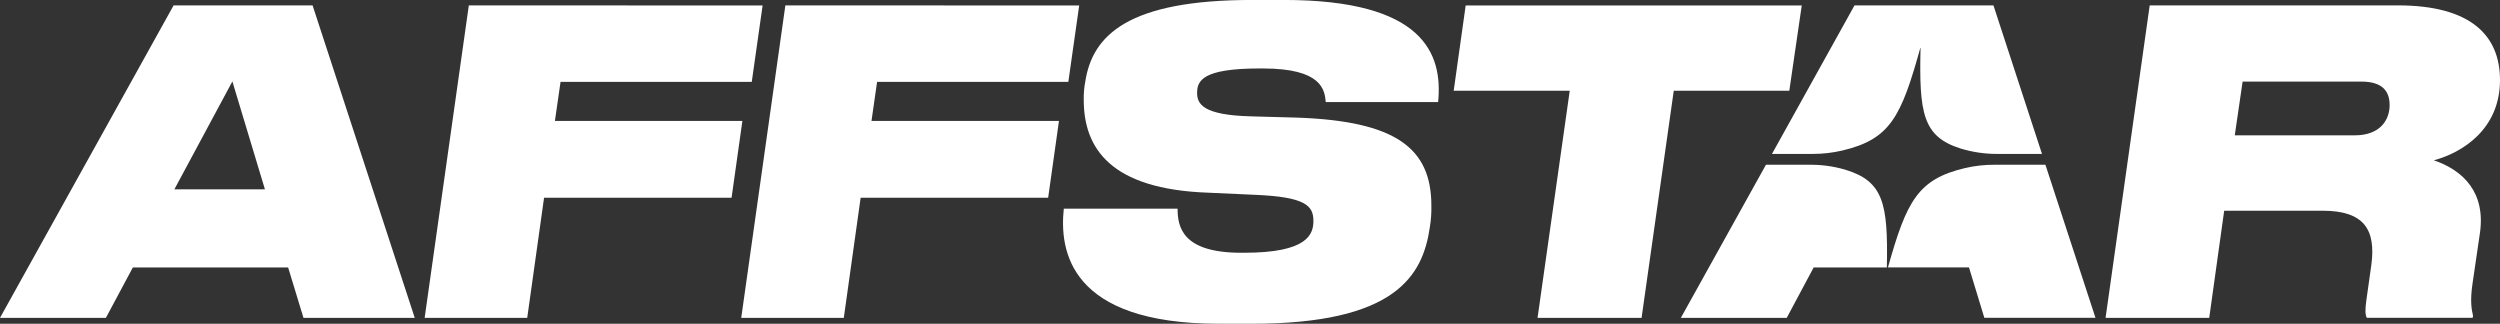 <svg width="502" height="65" viewBox="0 0 502 65" fill="none" xmlns="http://www.w3.org/2000/svg">
<rect x="0" y="0" width="502" height="65" fill="#333333" stroke="none"/>
<g clip-path="url(#clip0_71_227)">
<path d="M57.856 53.706H26.676L21.261 63.826H0L34.861 1.081H62.766L83.282 63.826H60.939L57.856 53.706ZM46.661 16.351L35.014 38.02H53.198L46.661 16.351Z" fill="white"/>
<path d="M153.131 1.1L150.952 16.444H112.556L111.427 24.284H149.072L146.899 39.709H109.248L105.866 63.826H85.269L94.139 1.081L153.131 1.1Z" fill="white"/>
<path d="M216.701 1.1L214.521 16.444H176.119L174.996 24.284H212.641L210.469 39.709H172.817L169.435 63.826H148.839L157.702 1.081L216.701 1.1Z" fill="white"/>
<path d="M244.725 65.006C214.74 65.006 212.714 50.332 213.611 41.902H236.46C236.46 45.53 237.357 50.754 249.229 50.754H249.834C262.604 50.754 263.733 47.027 263.733 44.349C263.733 41.312 262.159 39.541 252.013 39.119L242.712 38.696C222.873 38.025 217.617 29.676 217.617 20.059C217.586 18.846 217.686 17.632 217.916 16.437C219.345 6.995 226.633 -0.007 251.429 -0.007H257.82C285.771 -0.007 289.751 10.703 288.774 20.494H266.211C265.986 18.052 265.461 13.747 253.588 13.747H252.923C241.502 13.747 240.38 16.195 240.38 18.643C240.38 20.916 241.582 23.109 251.196 23.364L260.292 23.613C280.356 24.29 287.419 29.769 287.419 41.318C287.449 42.756 287.347 44.195 287.113 45.617C285.685 55.482 280.131 65.012 251.276 65.012L244.725 65.006Z" fill="white"/>
<path d="M315.204 18.215H291.903L294.308 1.1H361.791L359.293 18.215H336.092L329.628 63.826H308.739L315.204 18.215Z" fill="white"/>
<path d="M443.612 63.826H422.797L431.66 1.081H481.49C496.067 1.081 502 7.064 502 16.084C502 25.949 494.412 30.671 488.712 32.186C494.652 34.212 499.163 38.678 497.96 46.86L496.512 56.731C495.907 60.695 496.359 62.379 496.585 63.391L496.512 63.813H475.251C474.952 63.223 474.872 62.291 475.178 60.185L476.155 53.271C477.131 46.108 474.726 42.312 466.381 42.312H446.616L443.612 63.826ZM472.846 27.173C477.955 27.173 479.836 24.067 479.836 21.104C479.836 18.32 478.407 16.382 474.122 16.382H450.316L448.742 27.173H472.846Z" fill="white"/>
<path d="M369.97 30.218C379.564 27.938 381.756 23.502 385.65 9.444C385.331 22.719 386.082 27.41 393.662 29.814C396.078 30.558 398.607 30.927 401.15 30.907H410.033L400.286 1.088H372.382L355.812 30.907H364.01C366.02 30.908 368.021 30.677 369.97 30.218V30.218Z" fill="white"/>
<path d="M394.587 33.745C385.159 35.981 382.86 40.281 379.106 53.693H395.371L398.454 63.813H420.771L410.719 33.08H400.52C398.521 33.072 396.528 33.295 394.587 33.745Z" fill="white"/>
<path d="M363.406 33.081H354.603L337.515 63.826H358.775L364.184 53.706H378.88C379.146 40.852 378.216 36.367 370.442 34.05C368.164 33.39 365.791 33.063 363.406 33.081V33.081Z" fill="white"/>
</g>
<defs>
<clipPath id="clip0_71_227">
<rect width="502" height="65" fill="white"/>
</clipPath>
</defs>
</svg>
